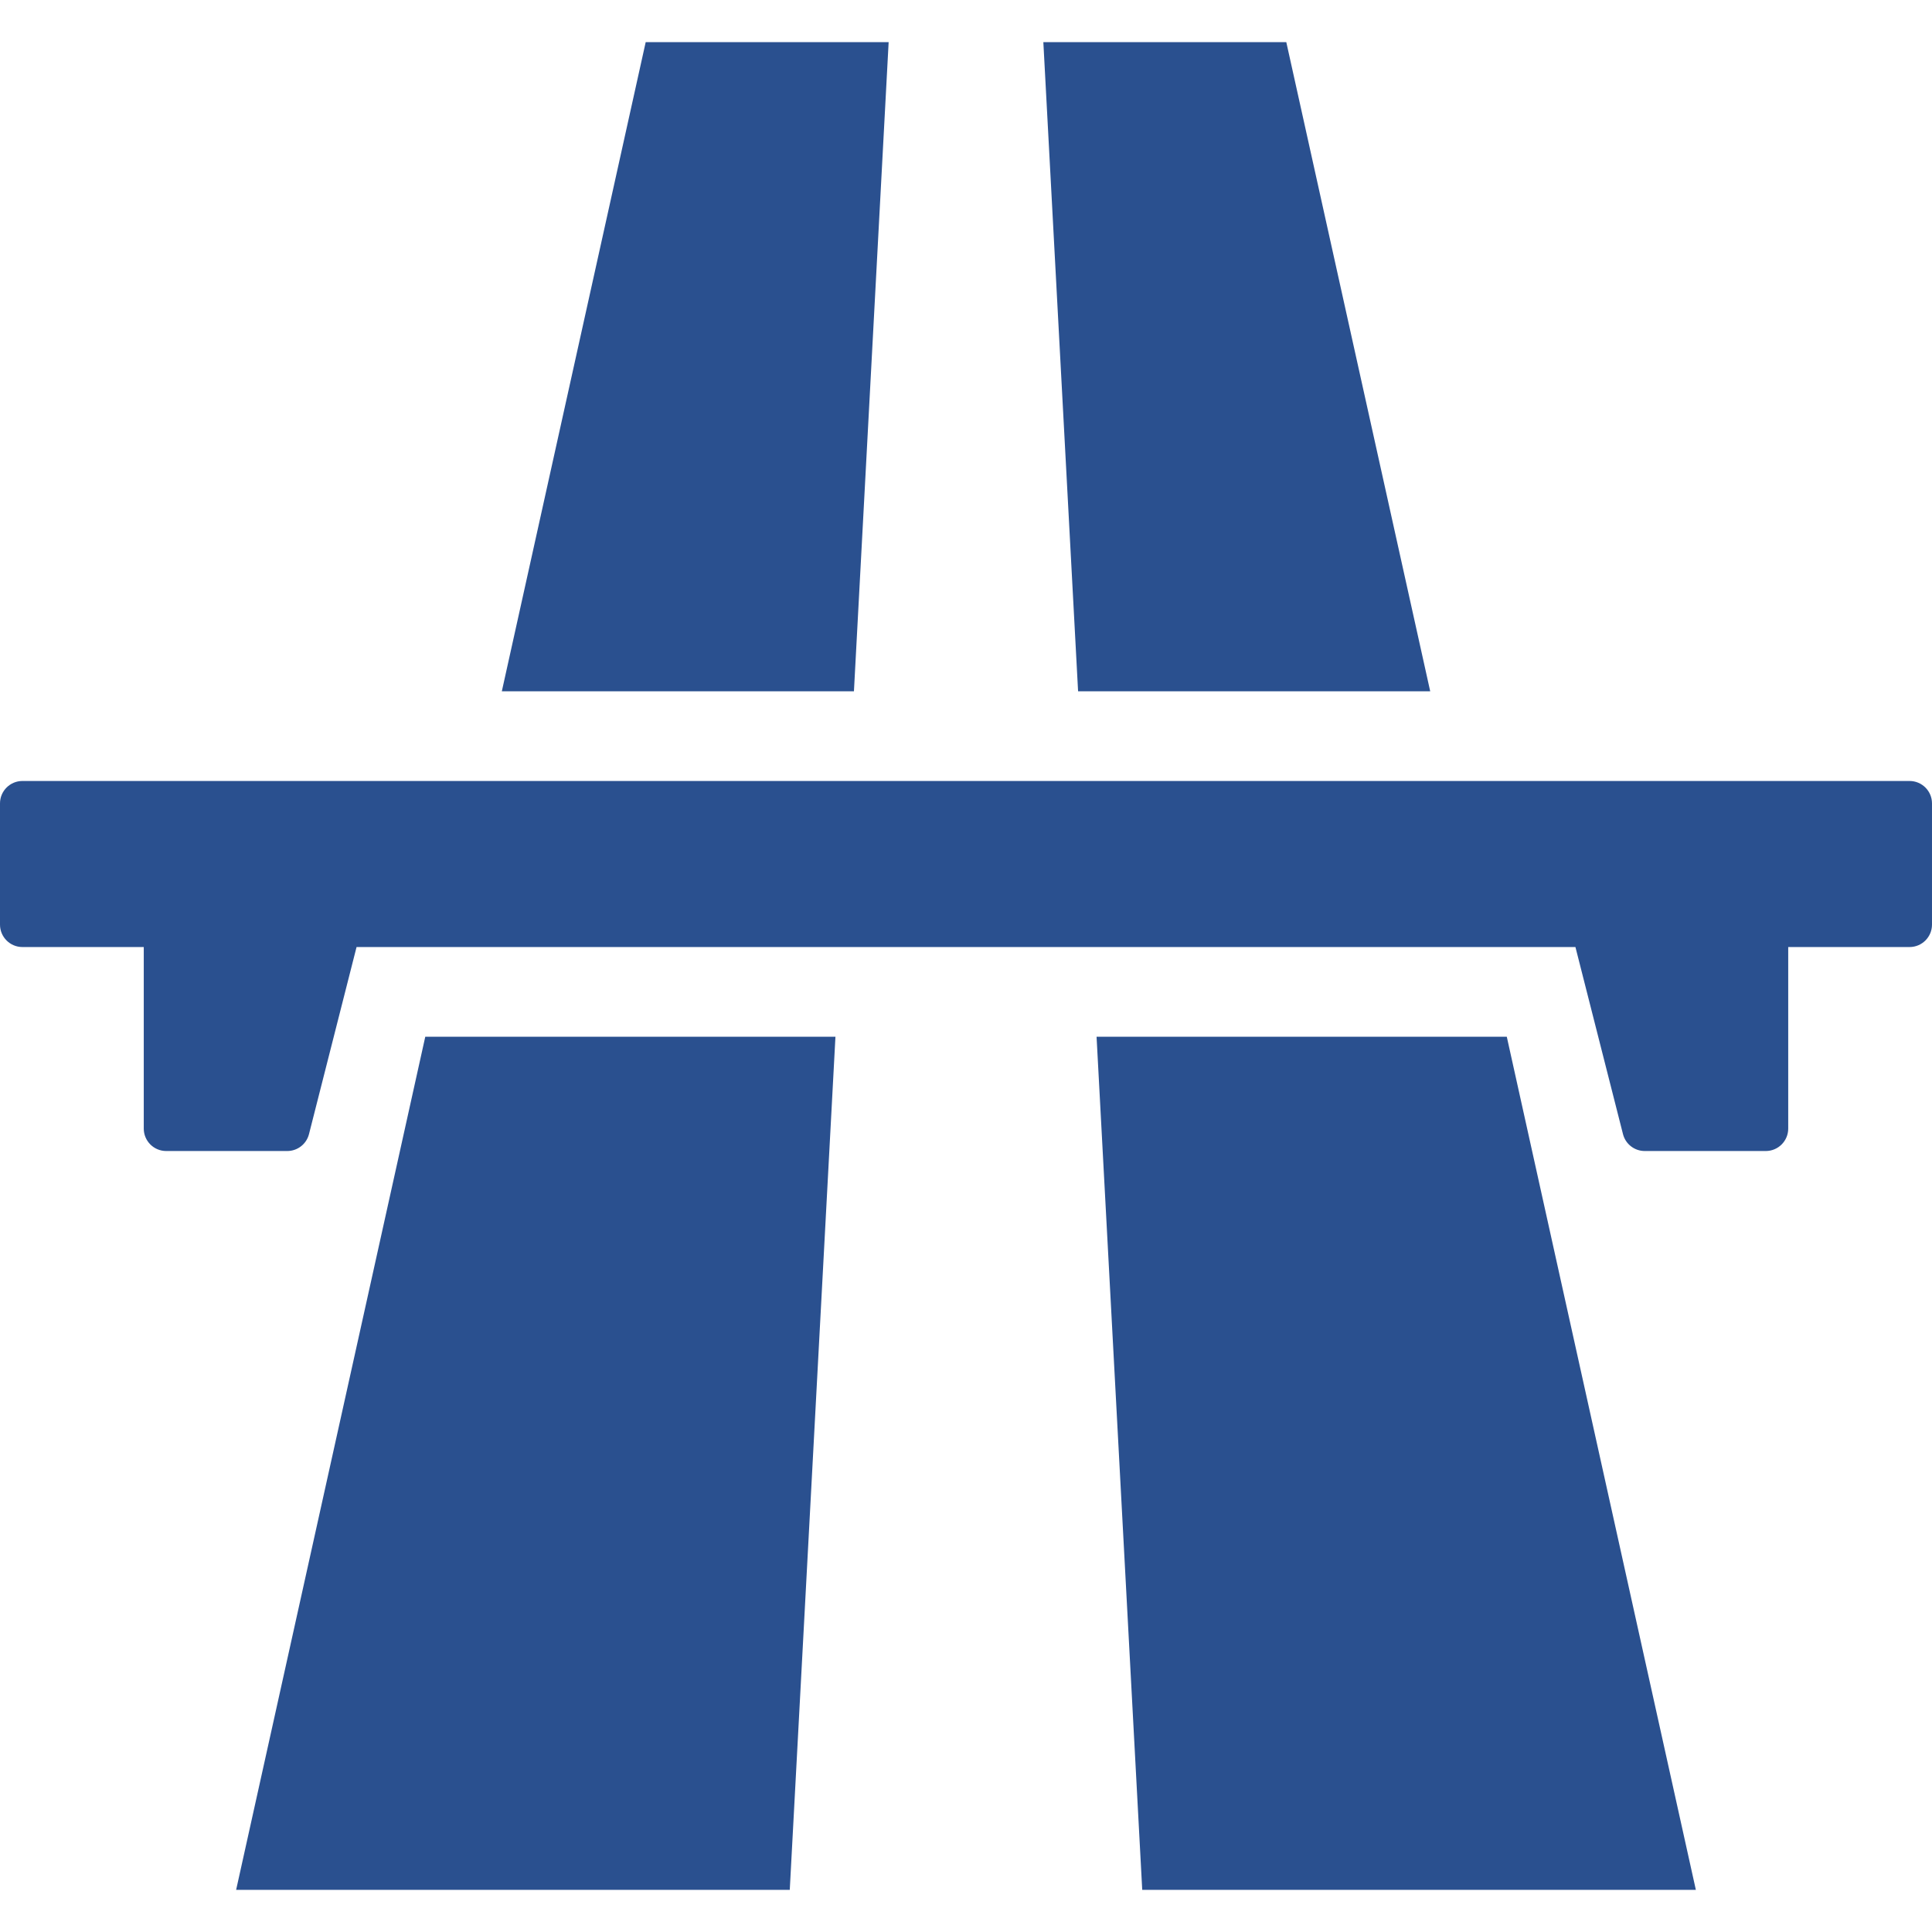 <!DOCTYPE svg PUBLIC "-//W3C//DTD SVG 1.1//EN" "http://www.w3.org/Graphics/SVG/1.1/DTD/svg11.dtd">
<!-- Uploaded to: SVG Repo, www.svgrepo.com, Transformed by: SVG Repo Mixer Tools -->
<svg fill="#2A508F" version="1.1" id="Capa_1" xmlns="http://www.w3.org/2000/svg" xmlns:xlink="http://www.w3.org/1999/xlink" width="800px" height="800px" viewBox="0 0 398.805 398.805" xml:space="preserve">
<g id="SVGRepo_bgCarrier" stroke-width="0"/>
<g id="SVGRepo_tracerCarrier" stroke-linecap="round" stroke-linejoin="round"/>
<g id="SVGRepo_iconCarrier"> <g> <g> <path d="M295.225,142.697c-9.9-44.668-19.801-89.336-29.707-134.003c-16.718,0-33.435,0-50.15,0 c2.389,44.668,4.781,89.336,7.172,134.003H295.225z"/> <path d="M226.354,214.003c3.145,58.703,6.286,117.404,9.426,176.107c38.094,0,76.188,0,114.281,0 c-13.014-58.702-26.021-117.404-39.029-176.107H226.354z"/> <path d="M183.435,8.694c-16.716,0-33.434,0-50.149,0c-9.902,44.667-19.798,89.335-29.698,134.003h72.682 C178.656,98.029,181.043,53.361,183.435,8.694z"/> <path d="M48.742,390.11c38.096,0,76.188,0,114.281,0c3.152-58.702,6.293-117.404,9.43-176.107H87.785 C74.775,272.706,61.763,331.409,48.742,390.11z"/> <path d="M394.176,161.212H4.628c-2.556,0-4.628,2.072-4.628,4.628v25.02c0,2.556,2.072,4.628,4.628,4.628h25.048v37.476 c0,2.556,2.071,4.629,4.627,4.629h24.996c2.117,0,3.964-1.438,4.484-3.488l9.818-38.615h251.602l9.816,38.615 c0.52,2.052,2.369,3.488,4.486,3.488h24.992c2.559,0,4.629-2.073,4.629-4.629v-37.476h25.049c2.557,0,4.629-2.072,4.629-4.628 v-25.02C398.805,163.284,396.732,161.212,394.176,161.212z"/> </g> </g> </g>
</svg>